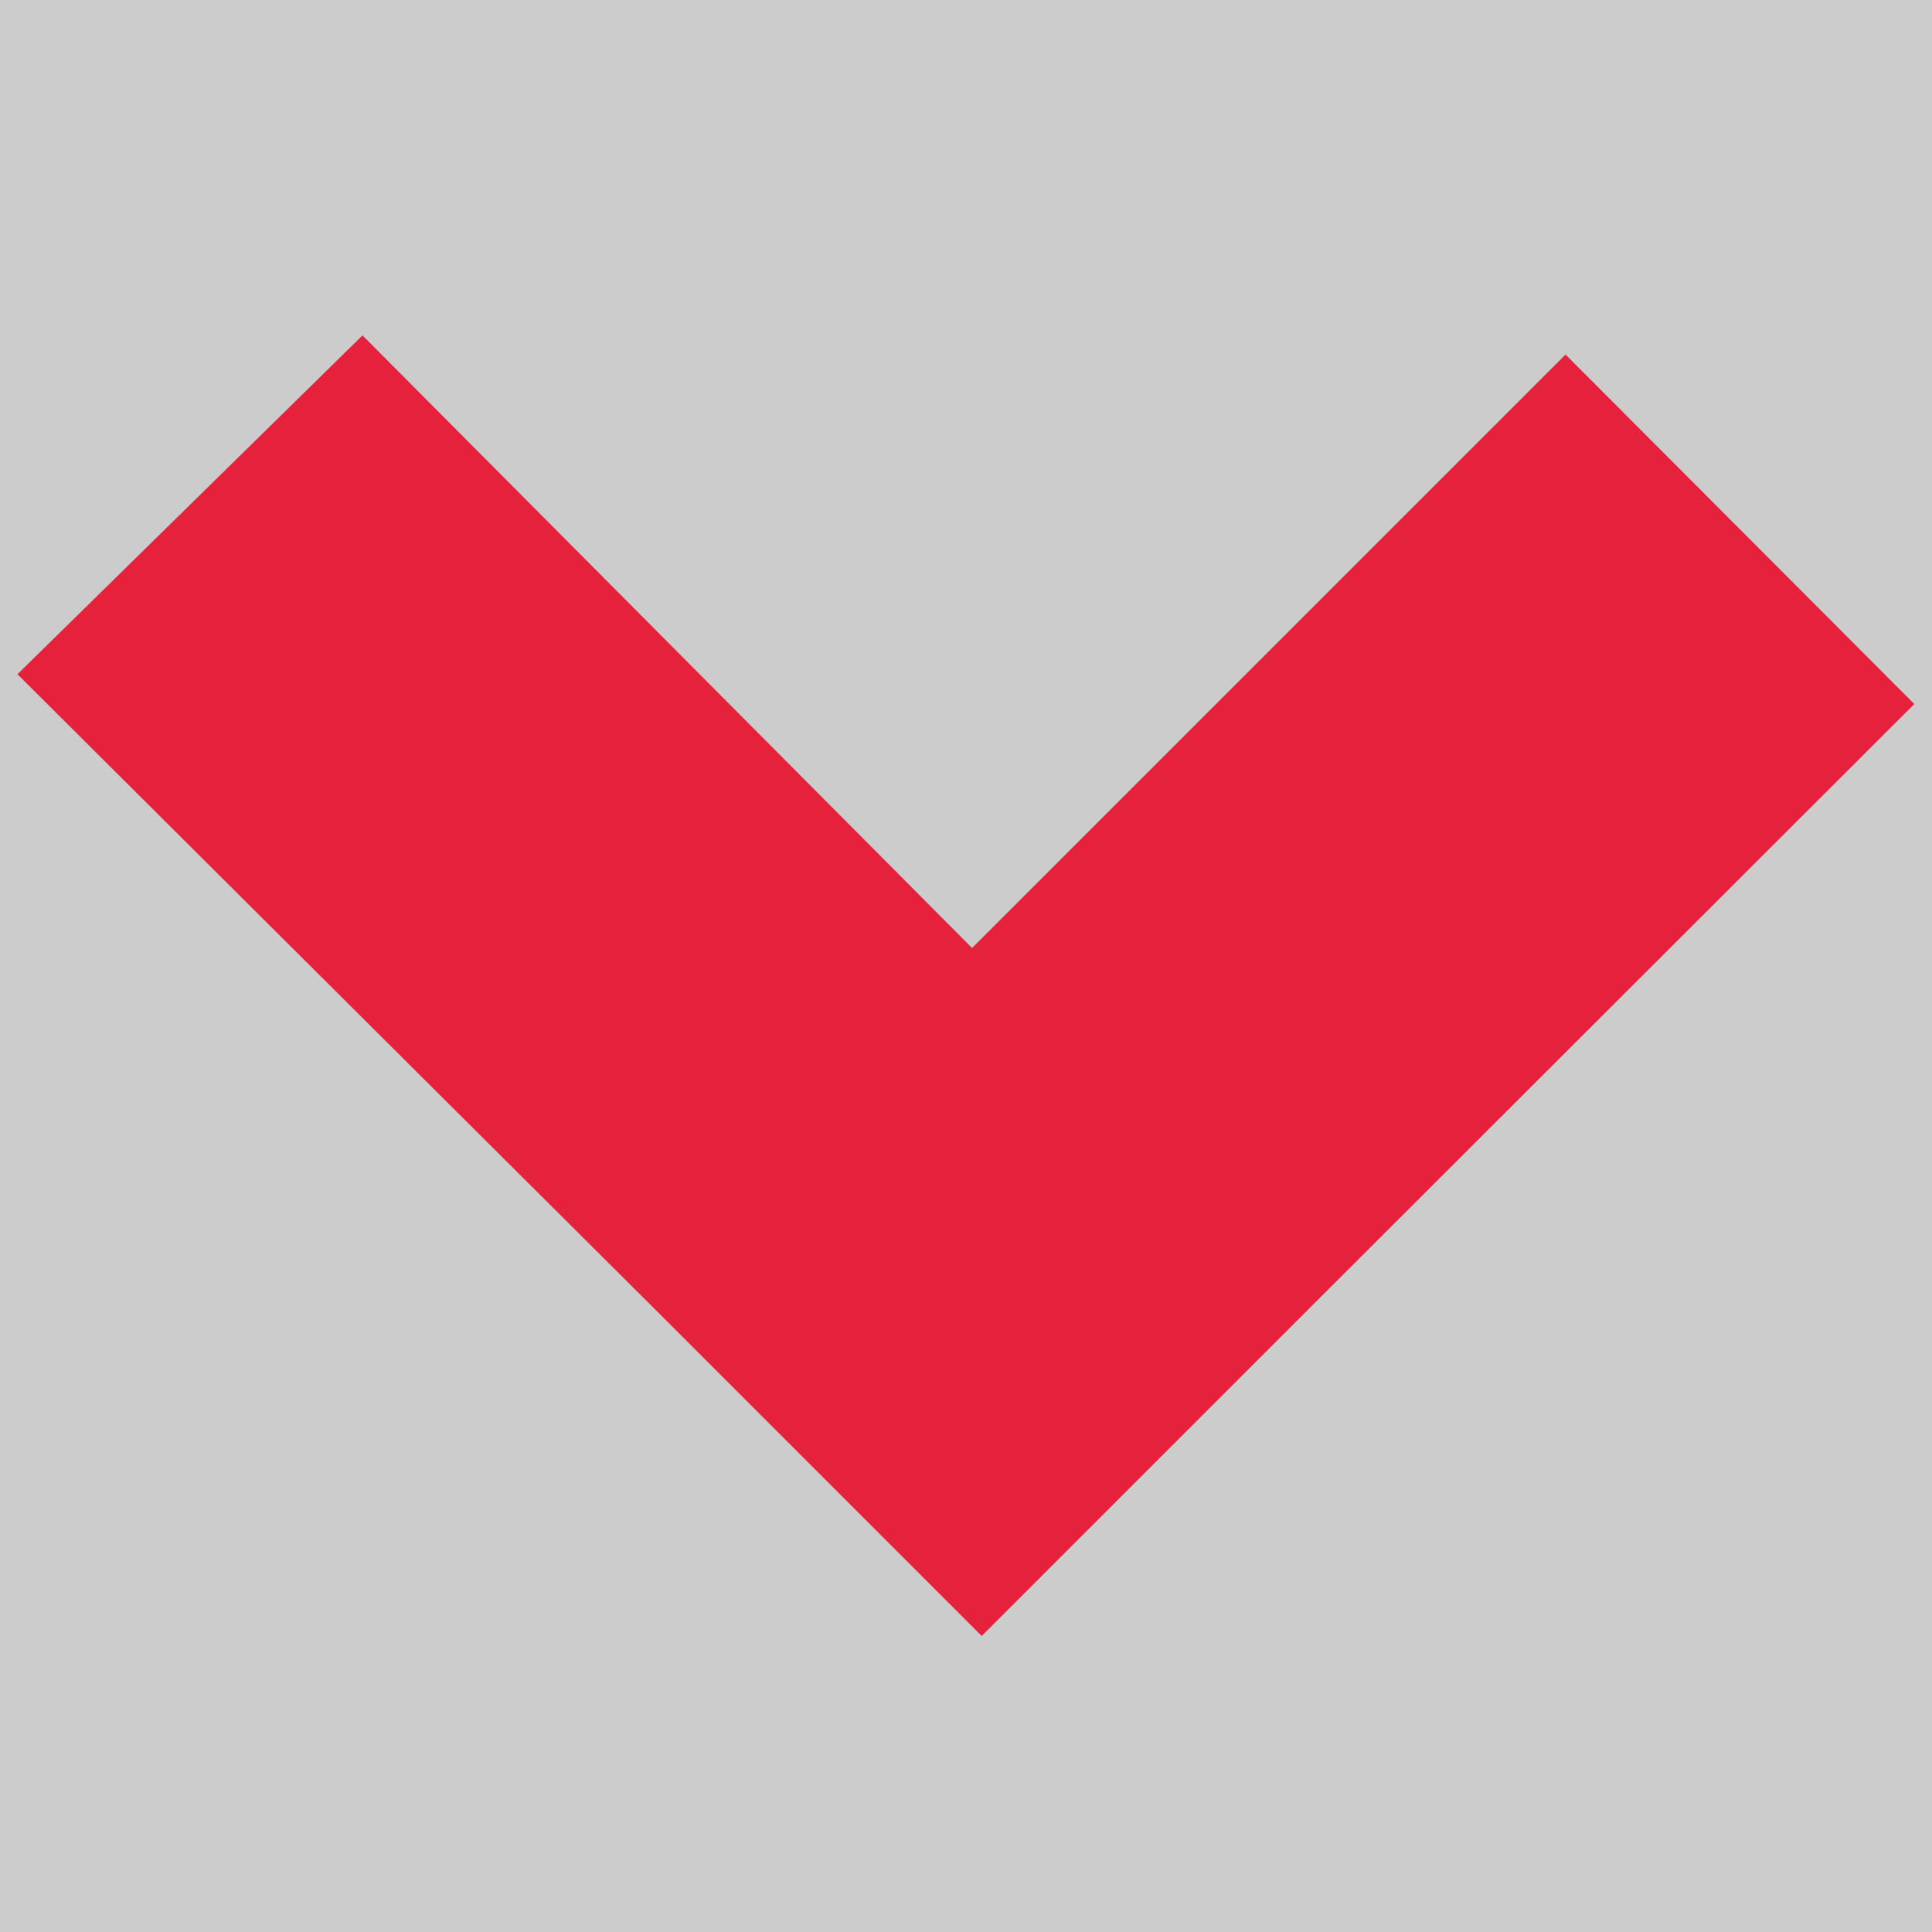 <?xml version='1.0' encoding='UTF-8'?>
<svg xmlns="http://www.w3.org/2000/svg" id="edit_poly" data-name="edit poly" viewBox="0 0 32 32">
  <rect width="100%" height="100%" fill="#cccccc"/>
  <rect width="100%" height="100%" fill="#cccccc"/>
  <defs>
    <style>.cls-1{fill:#e5213b;stroke:#e5213b;stroke-miterlimit:10;}</style>
  </defs>
  <g id="down">
    <path class="cls-1" d="M25.93,6.58,16.1,16.41,6,6.26,1,11.17,11.19,21.32l5.07,5.07,4.91-4.91L31,11.66Z"/>
  </g>
</svg>
